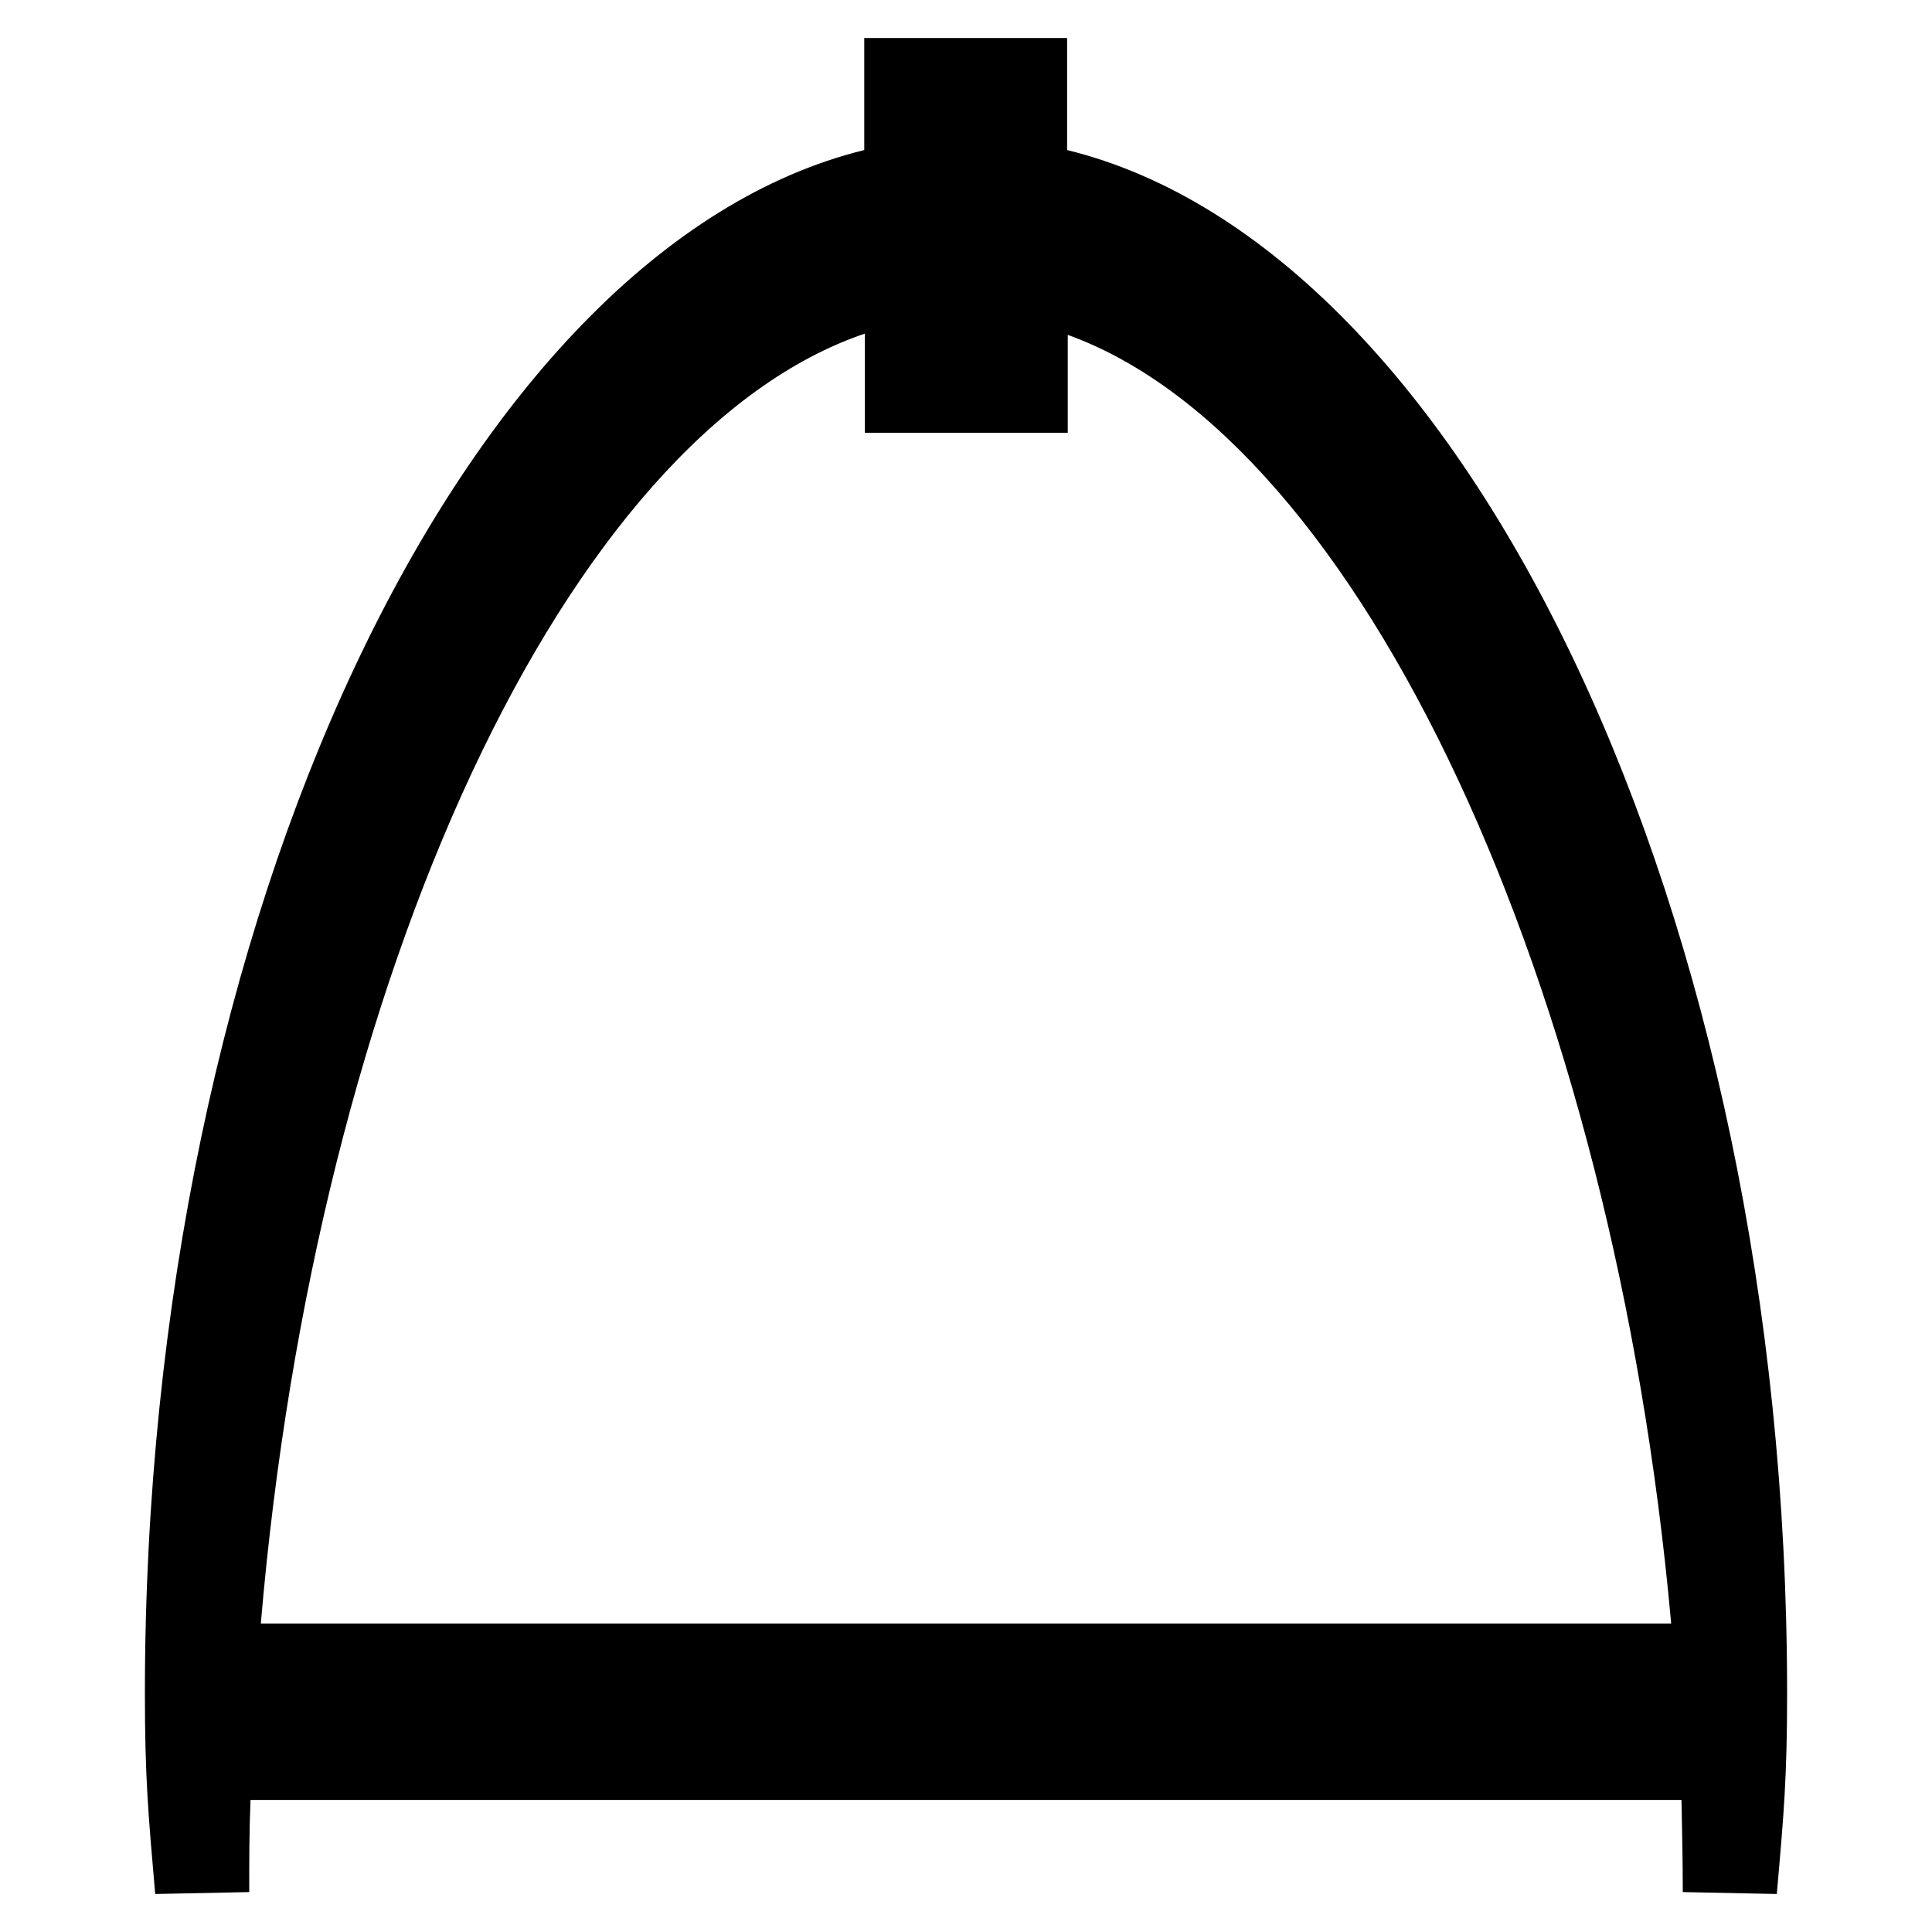 <svg viewBox="0 0 30 30" height="30" width="30" xmlns="http://www.w3.org/2000/svg" id="Capa_1"><path d="M16.57,2.33V.59h-3.15v1.74C7.23,3.85,2.25,14.2,2.25,26.29c0,1.3.05,1.86.16,3.12l1.46-.03c0-.48,0-.96.02-1.43h22.22c.01.47.02.95.02,1.43l1.46.03c.11-1.25.16-1.81.16-3.12,0-12.09-4.98-22.44-11.18-23.96h0ZM4.05,25.21c.86-10.09,4.75-18.46,9.38-20.03v1.54h3.15v-1.52c4.55,1.64,8.48,10.09,9.37,20.01H4.05Z"></path></svg>